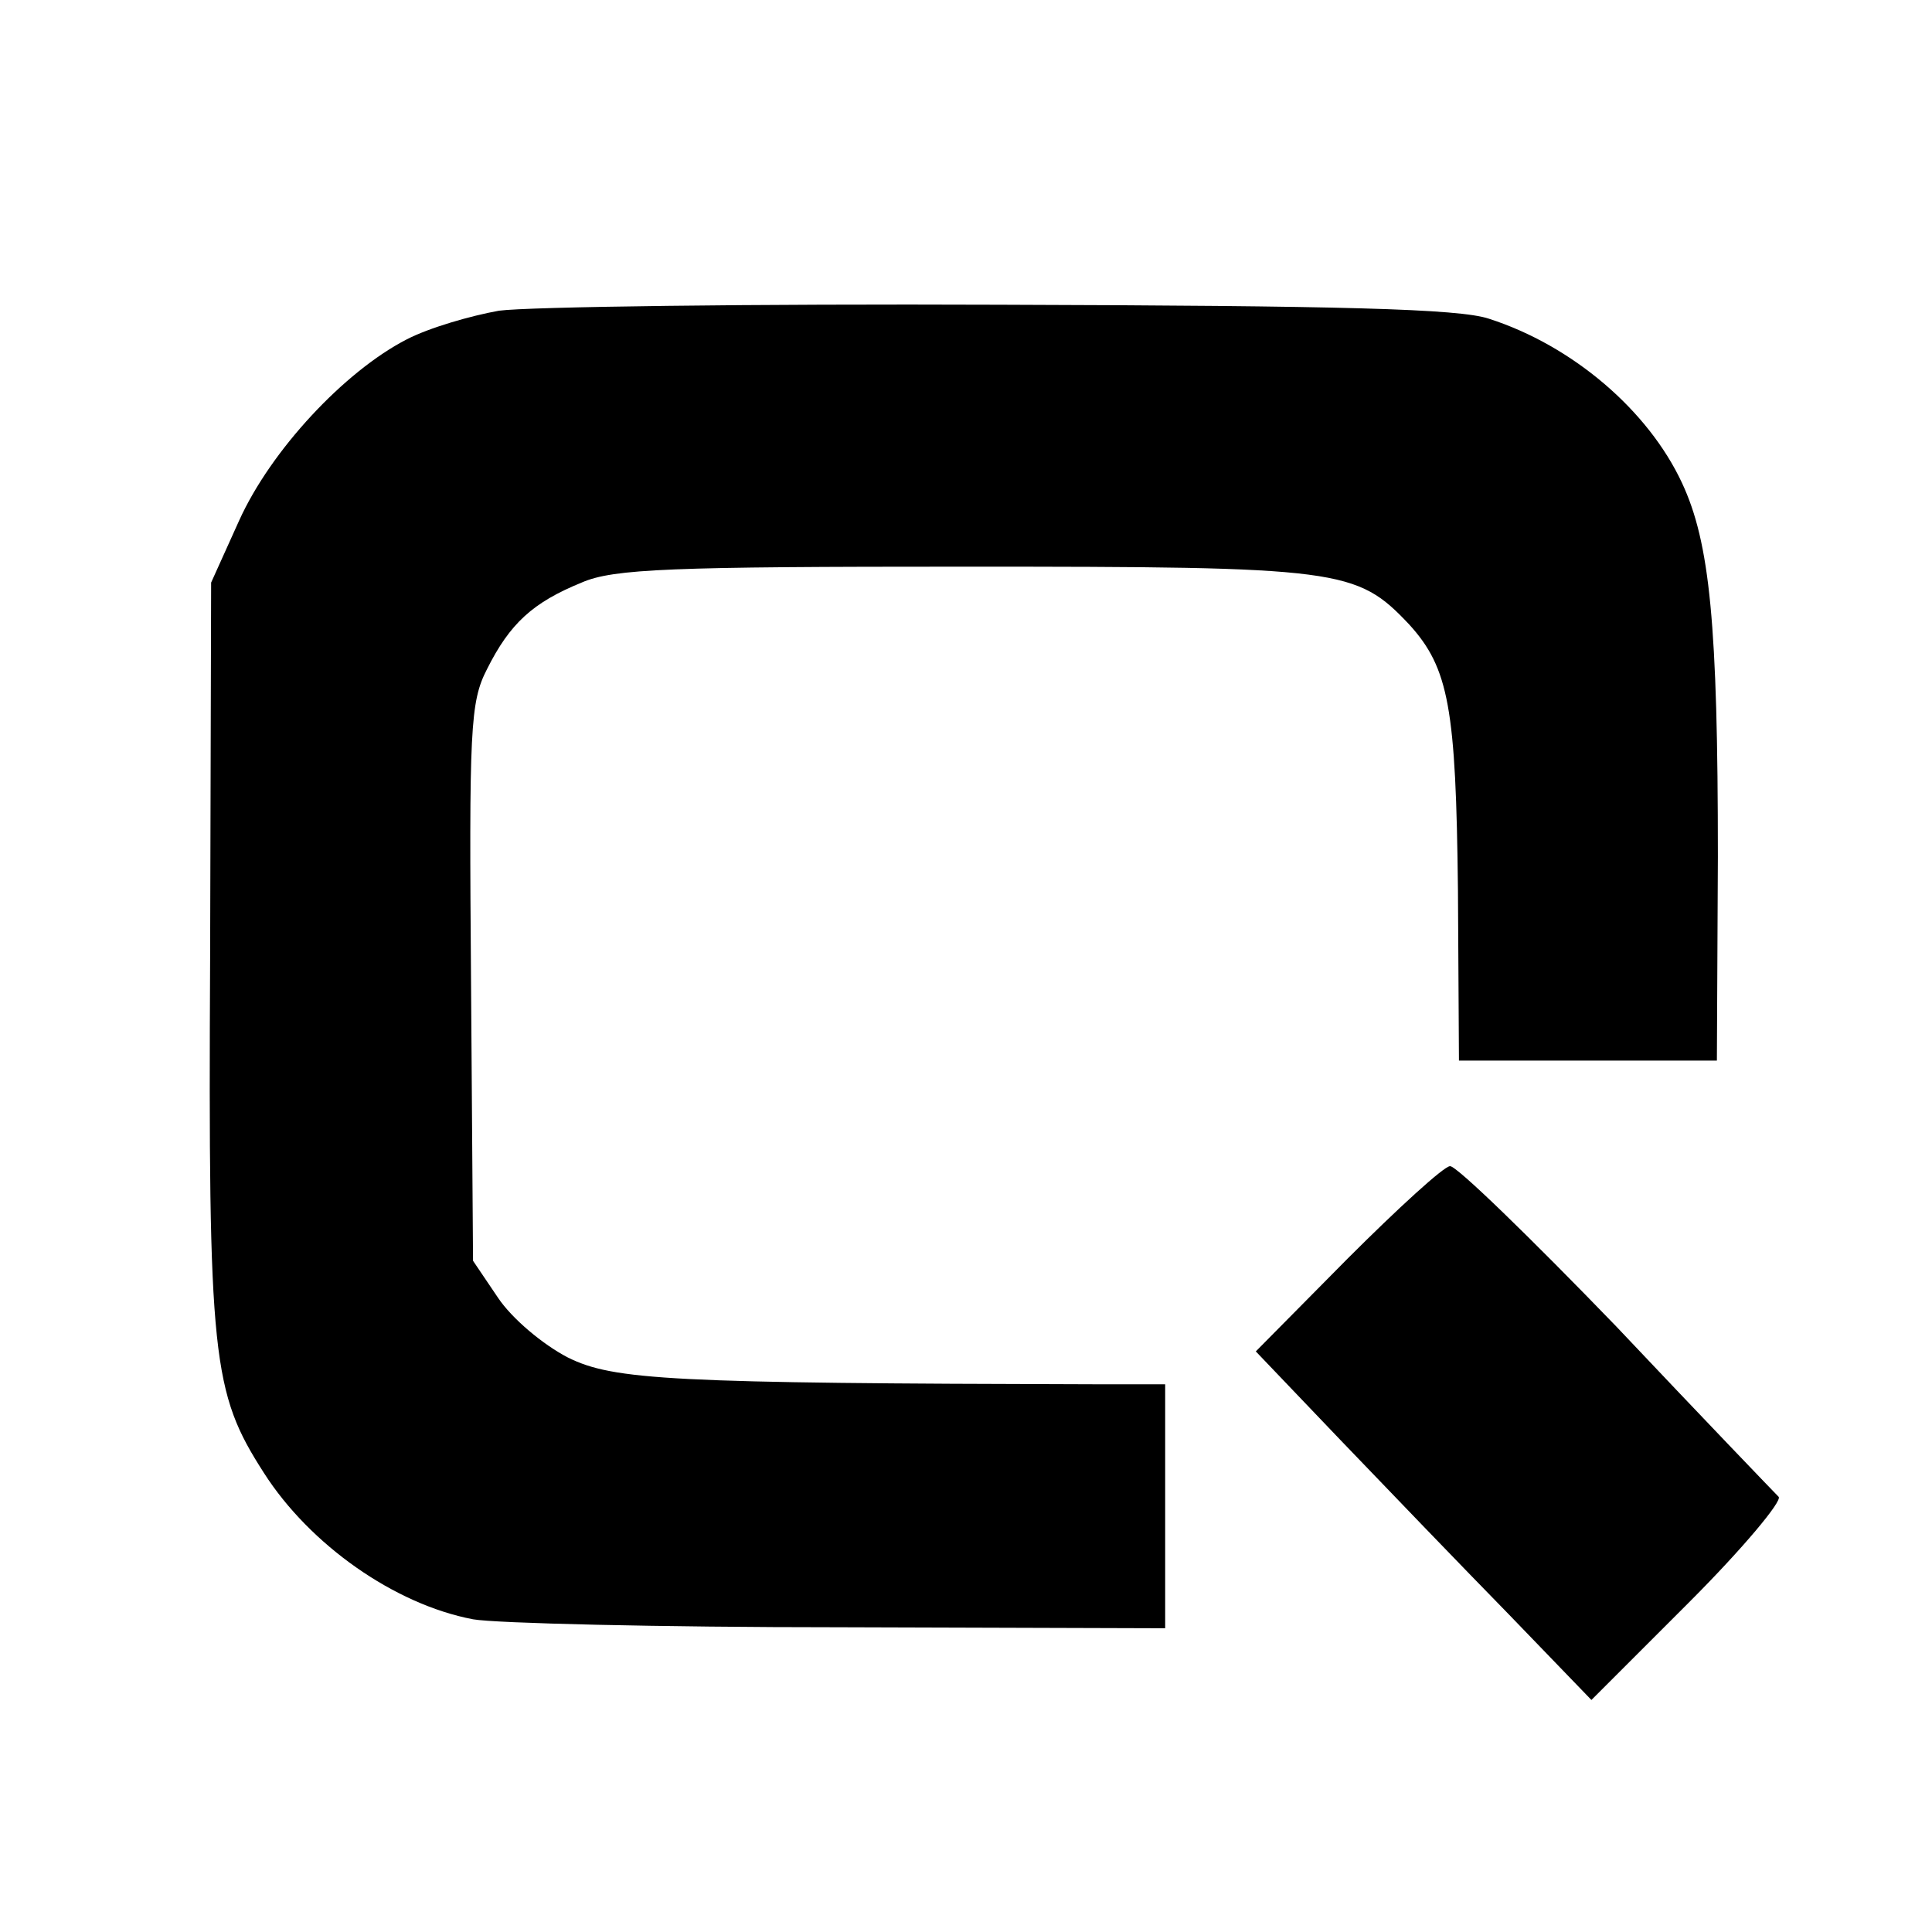 <?xml version="1.0" standalone="no"?>
<!DOCTYPE svg PUBLIC "-//W3C//DTD SVG 20010904//EN"
 "http://www.w3.org/TR/2001/REC-SVG-20010904/DTD/svg10.dtd">
<svg version="1.0" xmlns="http://www.w3.org/2000/svg"
 width="194pt" height="194pt" viewBox="0 0 194 194"
 preserveAspectRatio="xMidYMid meet">
<g transform="translate(0,194) scale(0.1,-0.1)"
fill="#000000" stroke="none">
<path d="M501 1628 c-28 -5 -70 -17 -93 -29 -62 -32 -136 -111 -168 -182 l-28
-62 -1 -375 c-2 -405 2 -438 54 -519 46 -72 131 -132 210 -147 22 -4 187 -8
368 -8 l327 -1 0 123 0 122 -72 0 c-424 1 -482 4 -528 27 -25 13 -56 39 -70
60 l-25 37 -2 279 c-2 255 -1 282 16 315 23 46 46 67 95 87 32 14 90 16 385
16 378 0 393 -2 446 -58 40 -44 47 -84 49 -267 l1 -171 130 0 129 0 1 205 c0
233 -8 315 -36 375 -34 73 -110 138 -194 165 -30 10 -148 13 -491 14 -248 1
-474 -2 -503 -6z"/>
<path d="M1353 676 l-92 -93 85 -89 c47 -49 123 -128 169 -175 l83 -86 98 98
c54 54 94 102 90 106 -4 4 -78 81 -163 171 -86 89 -161 162 -167 161 -6 0 -52
-42 -103 -93z"/>
</g>
</svg>
